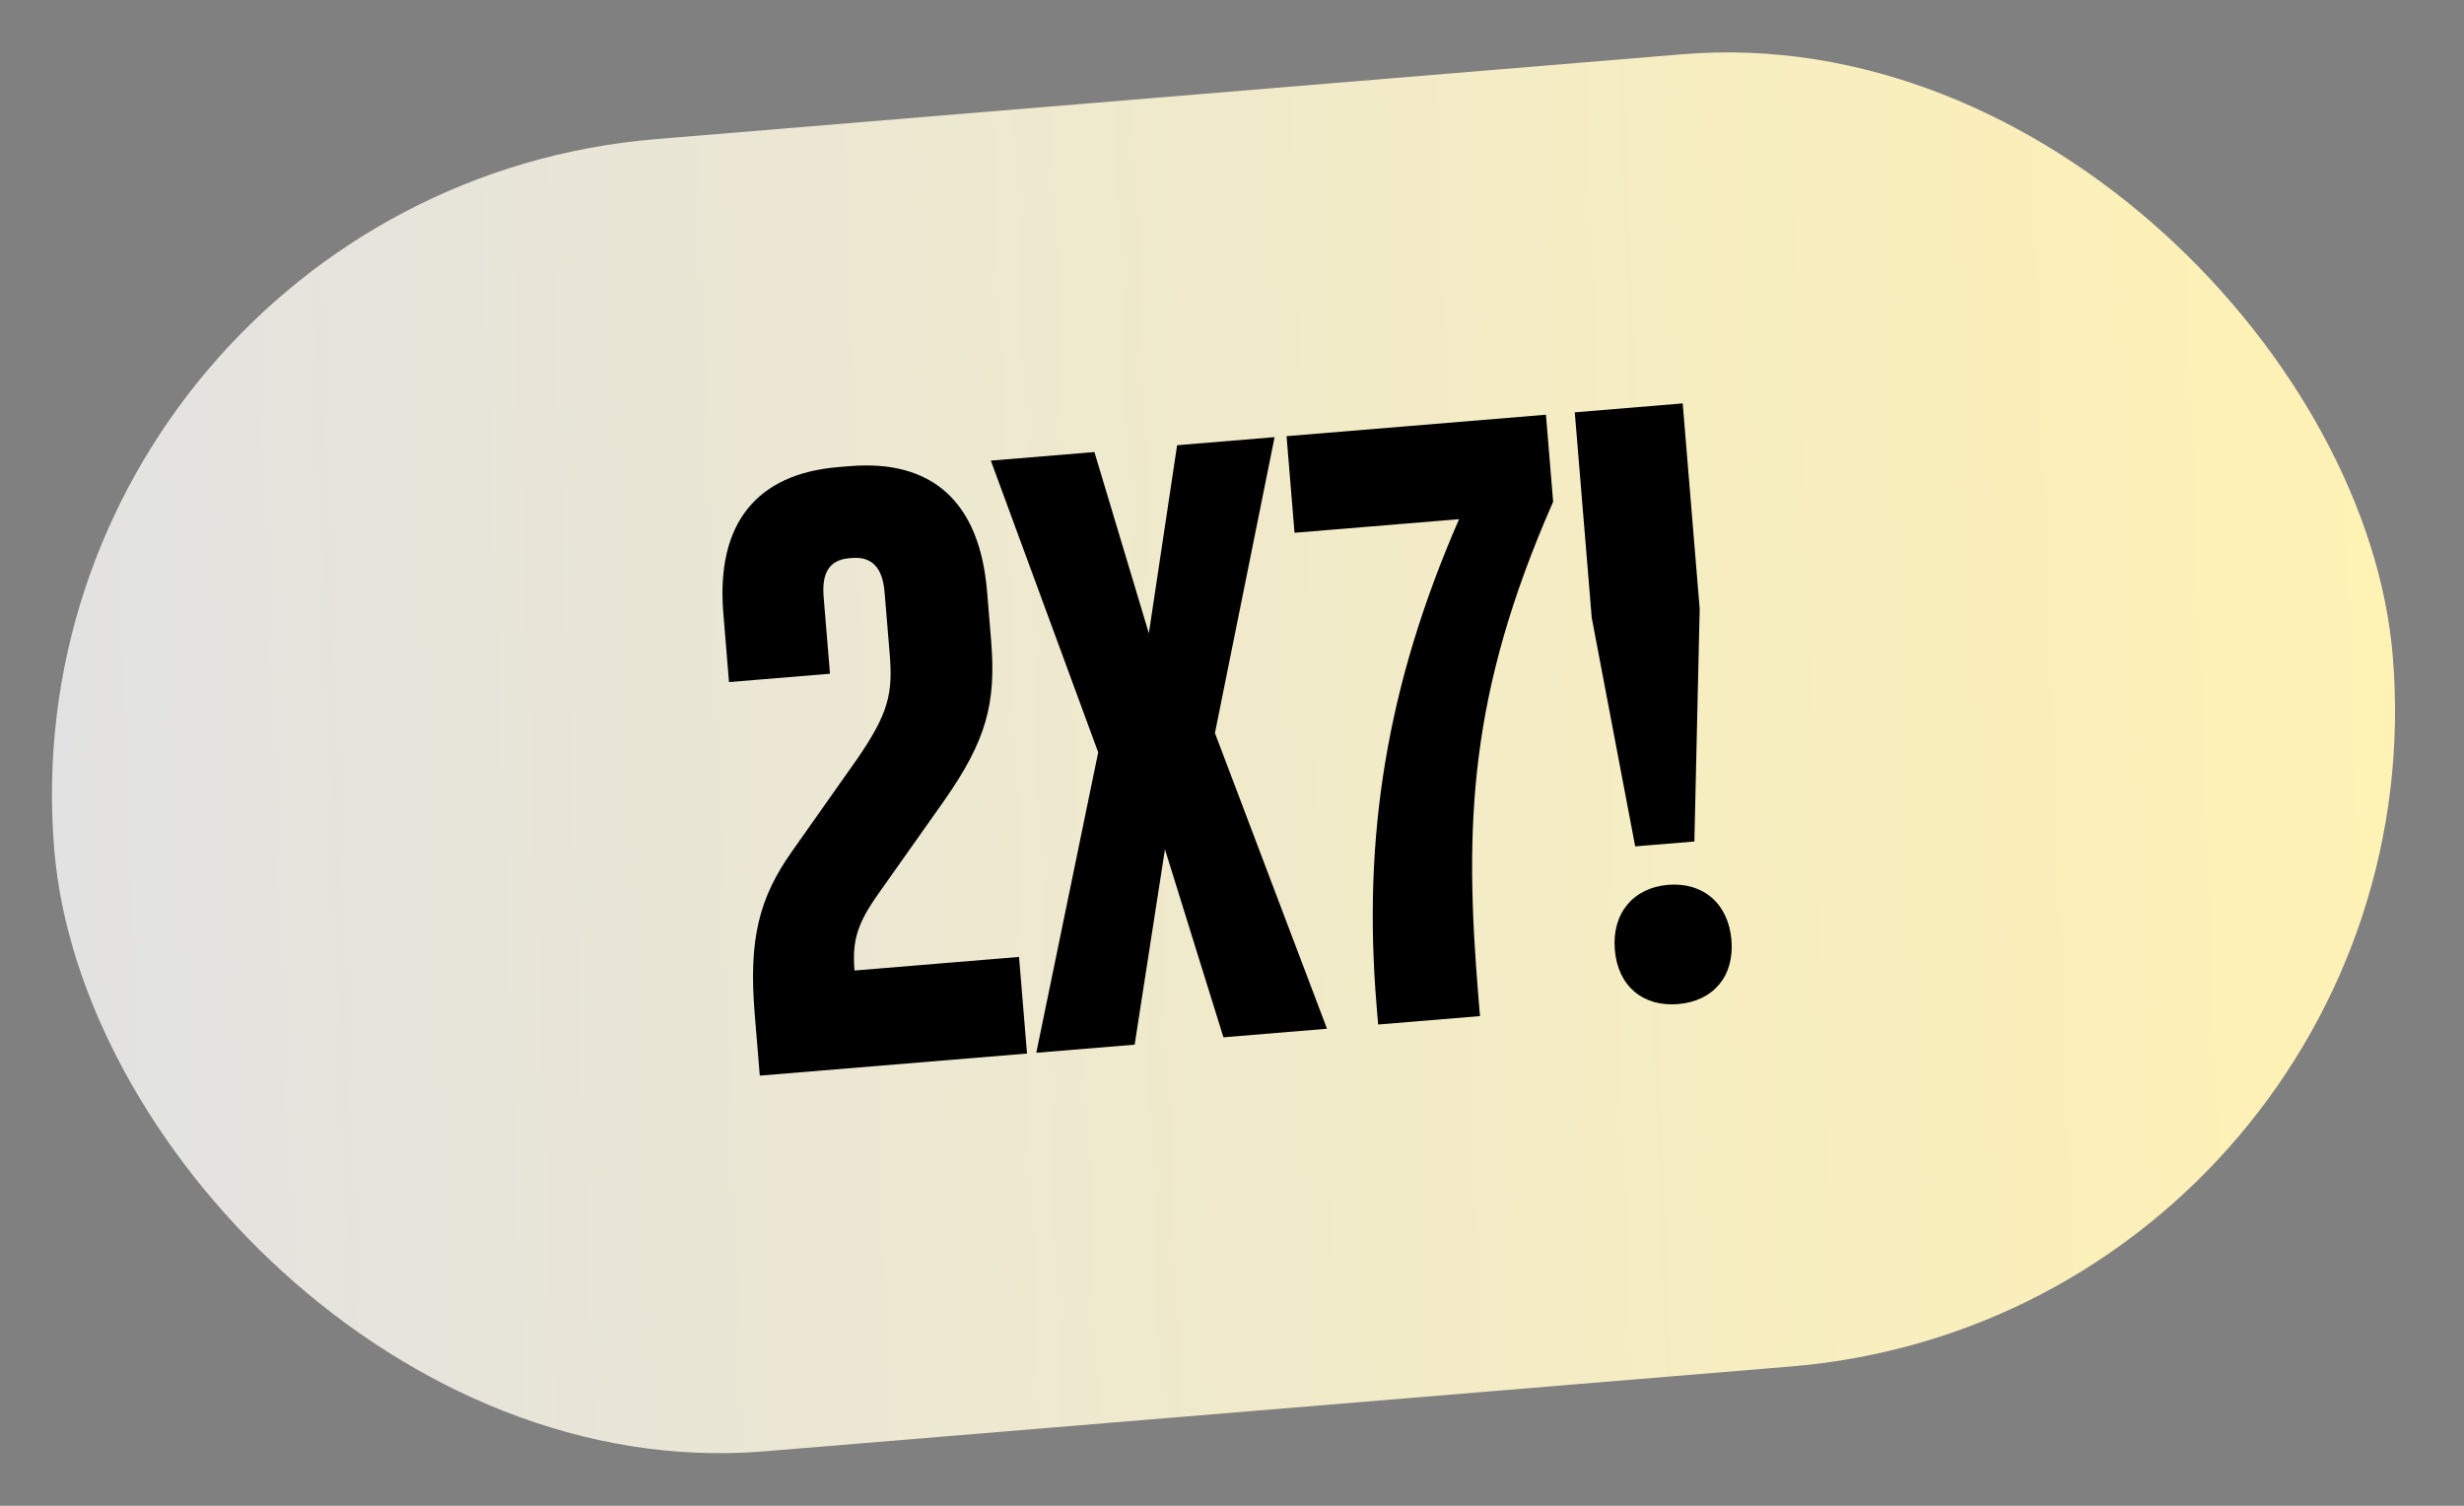 <?xml version="1.0" encoding="UTF-8"?> <svg xmlns="http://www.w3.org/2000/svg" width="126" height="77" viewBox="0 0 126 77" fill="none"><rect x="0" y="0" width="126" height="77" fill="#808080" stroke="none"/><rect y="9.887" width="119.992" height="67.331" rx="33.665" transform="rotate(-4.726 0 9.887)" fill="url(#paint0_linear_957_6929)"></rect><path d="M52.109 48.934L52.518 53.874L38.853 55.004L38.592 51.844C38.276 48.016 38.819 45.91 40.504 43.53L43.793 38.866C45.475 36.442 45.661 35.44 45.492 33.393L45.234 30.277C45.131 29.031 44.59 28.448 43.566 28.533L43.433 28.544C42.409 28.629 42.015 29.288 42.118 30.535L42.442 34.452L37.279 34.879L36.989 31.362C36.609 26.778 38.684 24.231 42.868 23.885L43.447 23.837C47.675 23.488 50.096 25.663 50.475 30.247L50.681 32.74C50.95 35.989 50.433 37.869 48.268 40.961L44.938 45.673C43.855 47.196 43.568 48.071 43.697 49.629L52.109 48.934ZM62.562 53.044L59.571 43.432L58.022 53.419L52.992 53.835L56.158 38.471L50.668 23.554L55.964 23.116L58.748 32.386L60.193 22.767L65.178 22.354L62.127 37.485L67.858 52.606L62.562 53.044ZM75.6 50.98L75.681 51.959L70.473 52.39L70.392 51.411C69.682 42.82 70.881 35.103 74.611 26.549L66.198 27.244L65.79 22.304L79.054 21.207L79.422 25.658C75.083 35.517 74.875 42.212 75.6 50.98ZM86.644 43.031L83.618 43.281L81.396 31.59L80.528 21.085L86.047 20.629L86.916 31.133L86.644 43.031ZM85.304 45.248C87.085 45.101 88.386 46.203 88.54 48.073C88.695 49.942 87.589 51.199 85.808 51.346C84.028 51.493 82.731 50.435 82.576 48.566C82.421 46.697 83.524 45.395 85.304 45.248Z" fill="black"></path><defs><linearGradient id="paint0_linear_957_6929" x1="-1.28719e-07" y1="43.552" x2="121.301" y2="49.227" gradientUnits="userSpaceOnUse"><stop stop-color="#E2E2E2"></stop><stop offset="1" stop-color="#FFF2B3"></stop></linearGradient></defs></svg> 